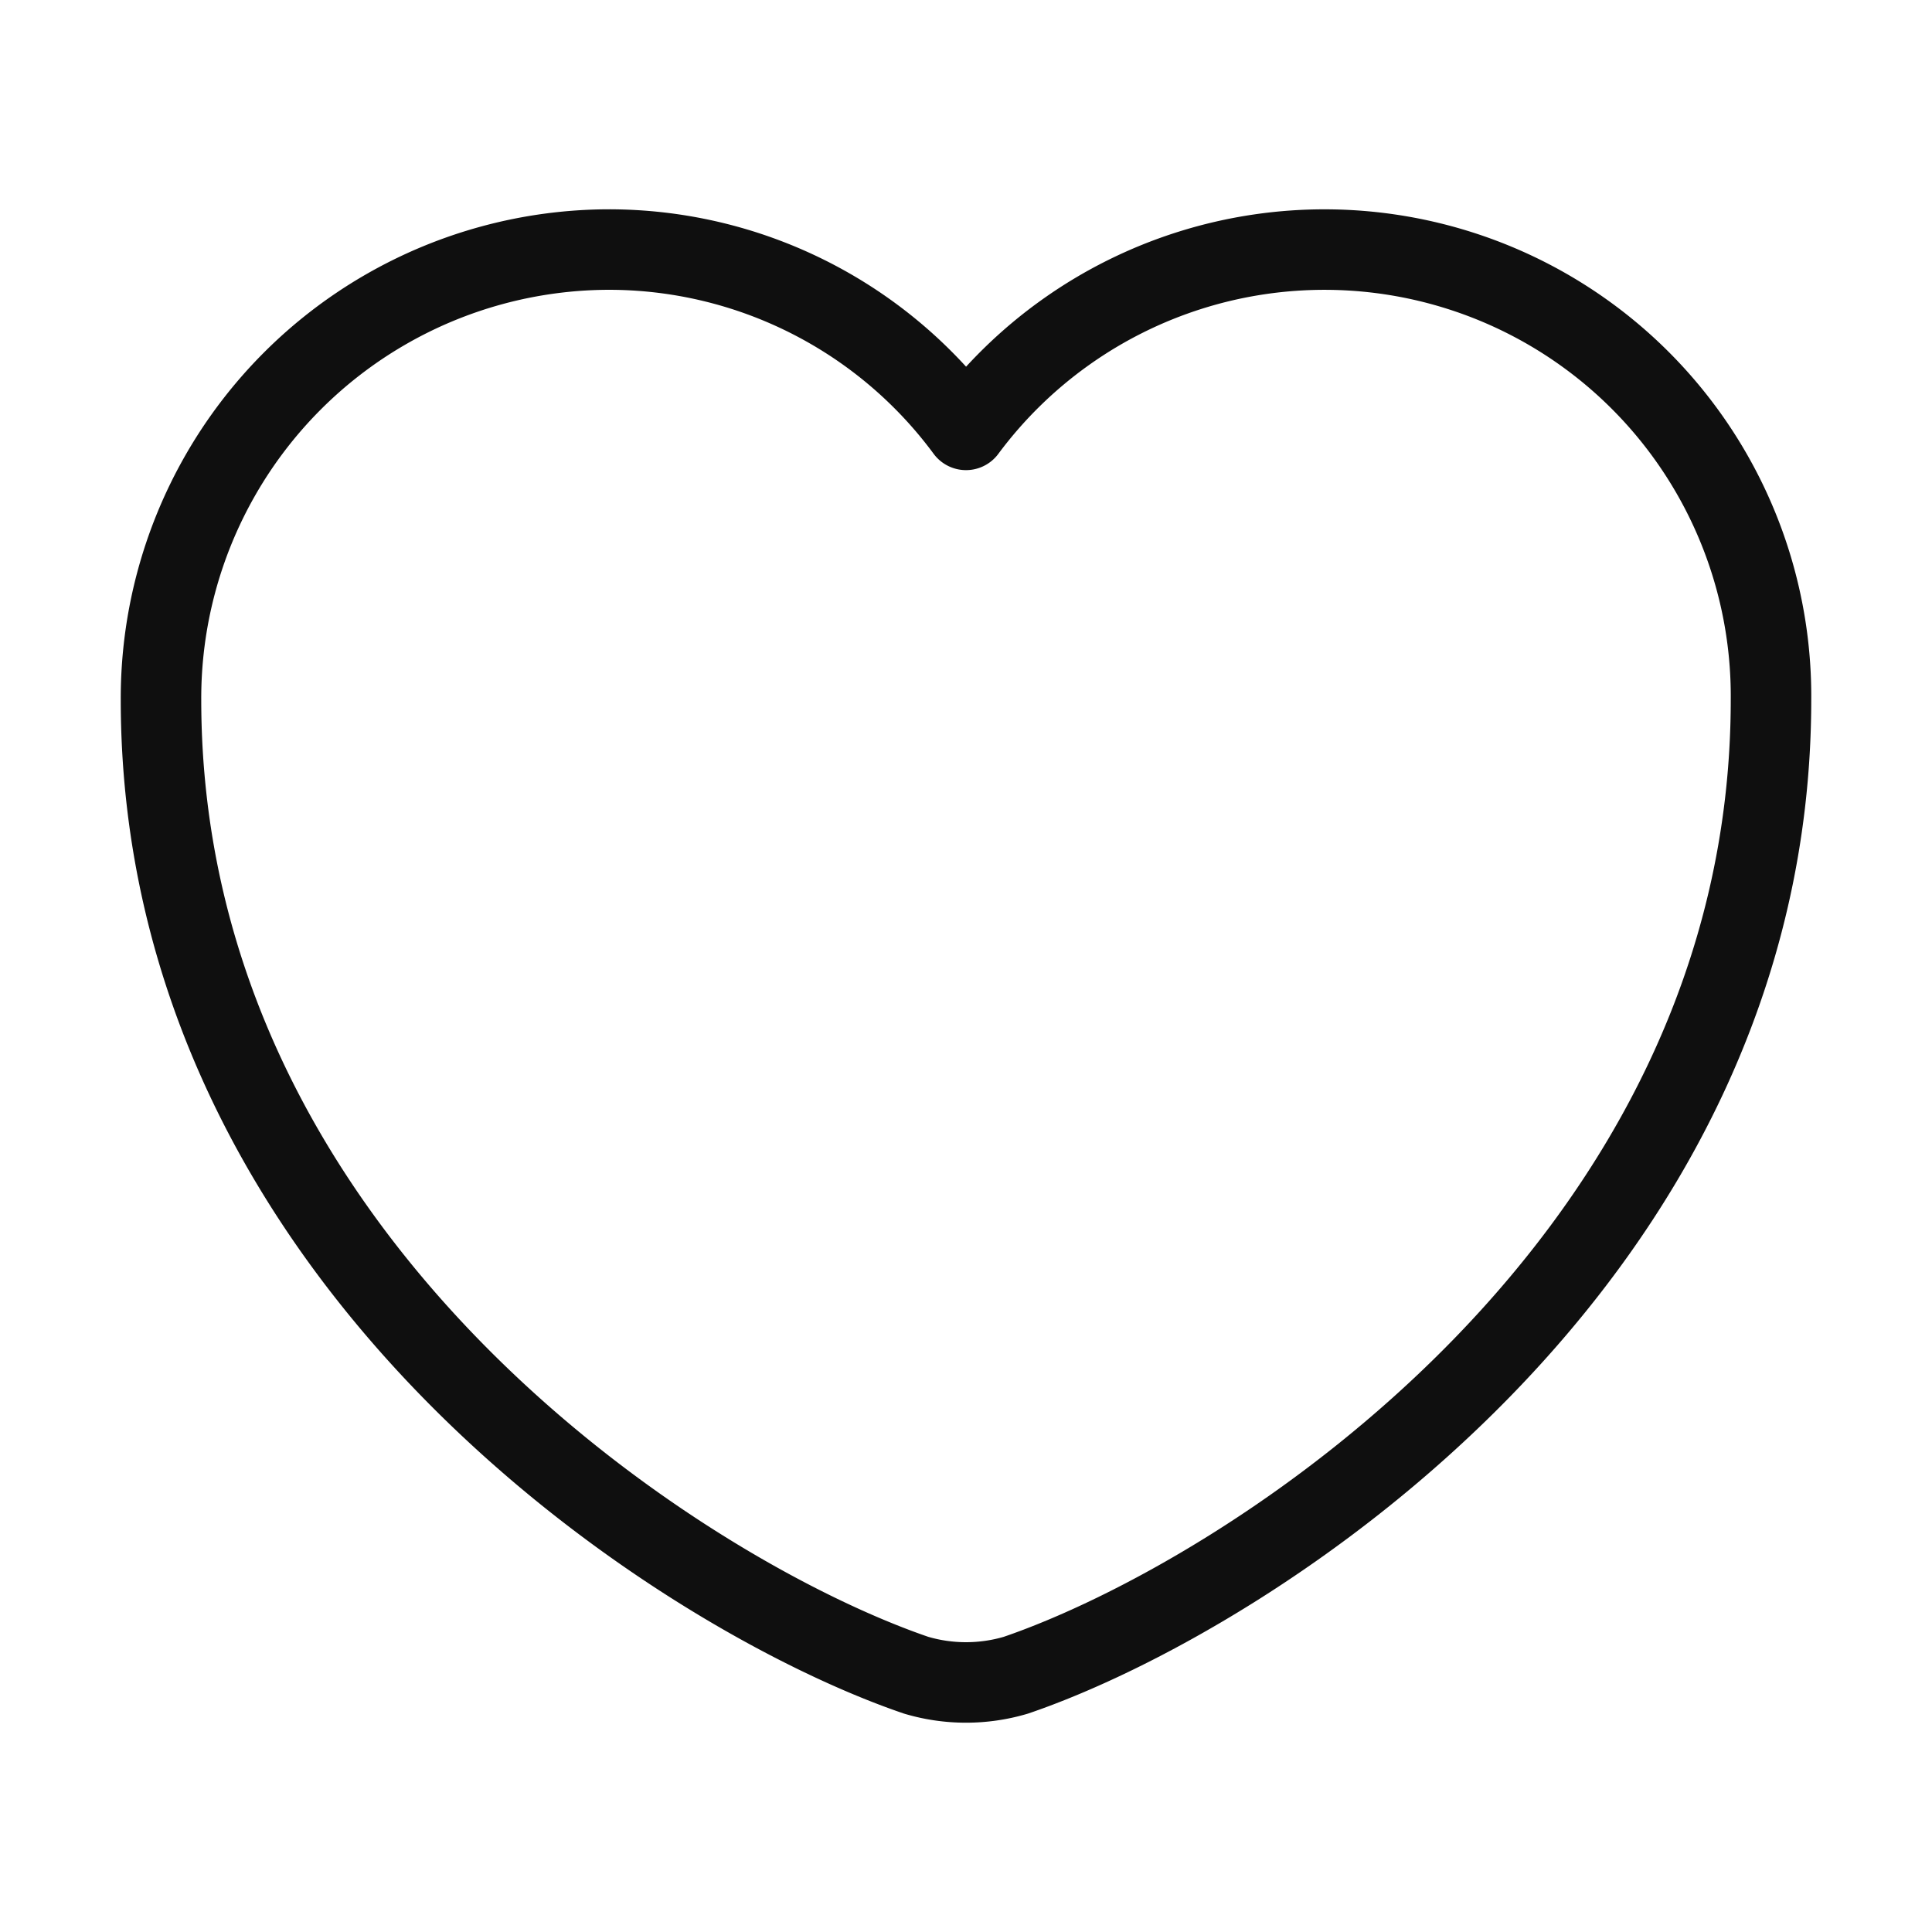 <svg xmlns="http://www.w3.org/2000/svg" width="24" height="24"><path d="M12.62 20.81a2.181 2.181 0 01-1.24 0C8.48 19.82 2 15.69 2 8.69A5.574 5.574 0 017.56 3.1 5.515 5.515 0 0112 5.34a5.547 5.547 0 0110 3.35c0 7-6.48 11.13-9.38 12.12z" fill="none" stroke="#0f0f0f" stroke-linecap="round" stroke-linejoin="round" data-name="vuesax/linear/heart"/></svg>